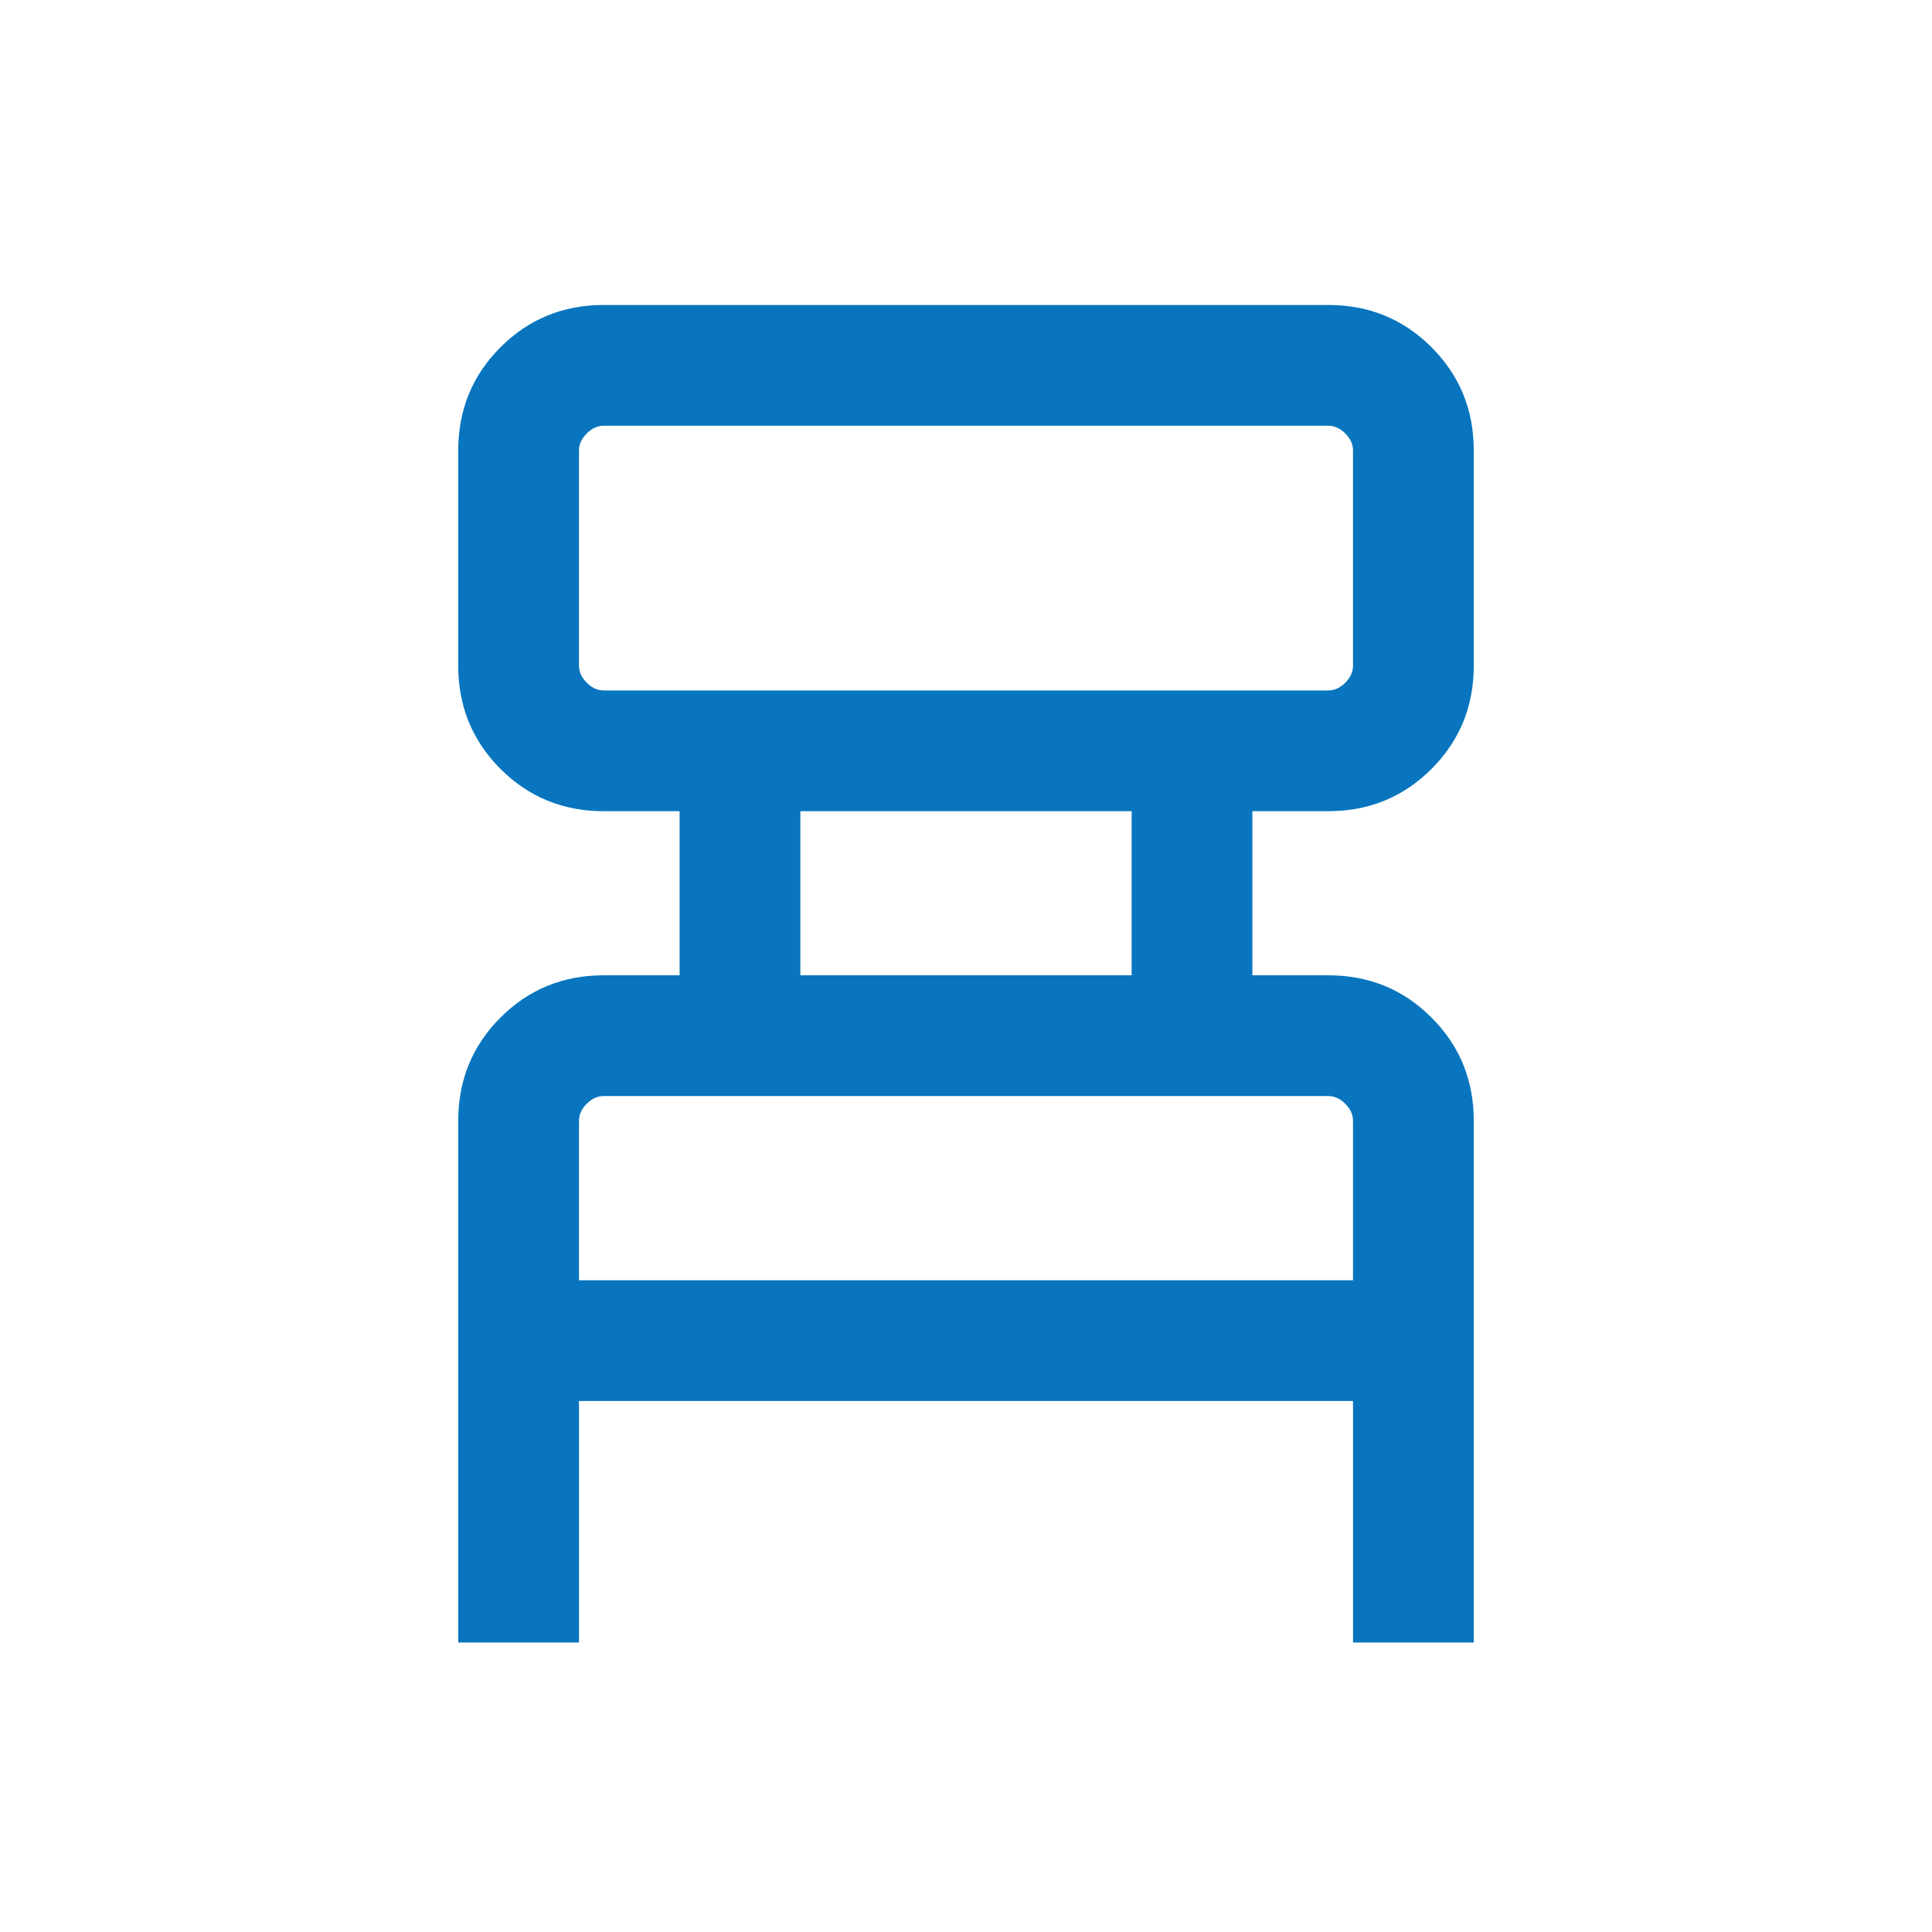 <svg xmlns="http://www.w3.org/2000/svg" height="44" viewBox="0 -960 960 960" width="44"><path fill="#0875be" d="M227.694-143.848v-259.229q0-30.308 21-51.307 21-21 51.307-21h37.693v-81.539h-37.693q-30.307 0-51.307-21-21-20.999-21-51.307v-106.922q0-30.308 21-51.307 21-21 51.307-21h359.998q30.307 0 51.307 21 21 20.999 21 51.307v106.922q0 30.308-21 51.307-21 21-51.307 21h-37.693v81.539h37.693q30.307 0 51.307 21 21 20.999 21 51.307v259.229h-59.999v-120H287.693v120h-59.999Zm72.307-473.073h359.998q4.615 0 8.462-3.847 3.846-3.846 3.846-8.462v-106.922q0-4.616-3.846-8.462-3.847-3.847-8.462-3.847H300.001q-4.615 0-8.462 3.847-3.846 3.846-3.846 8.462v106.922q0 4.616 3.846 8.462 3.847 3.847 8.462 3.847Zm97.691 141.537h164.616v-81.539H397.692v81.539ZM287.693-323.846h384.614v-79.231q0-4.616-3.846-8.462-3.847-3.847-8.462-3.847H300.001q-4.615 0-8.462 3.847-3.846 3.846-3.846 8.462v79.231Zm0-293.075v-131.54 131.54Zm0 293.075V-415.386-323.846Z"/></svg>